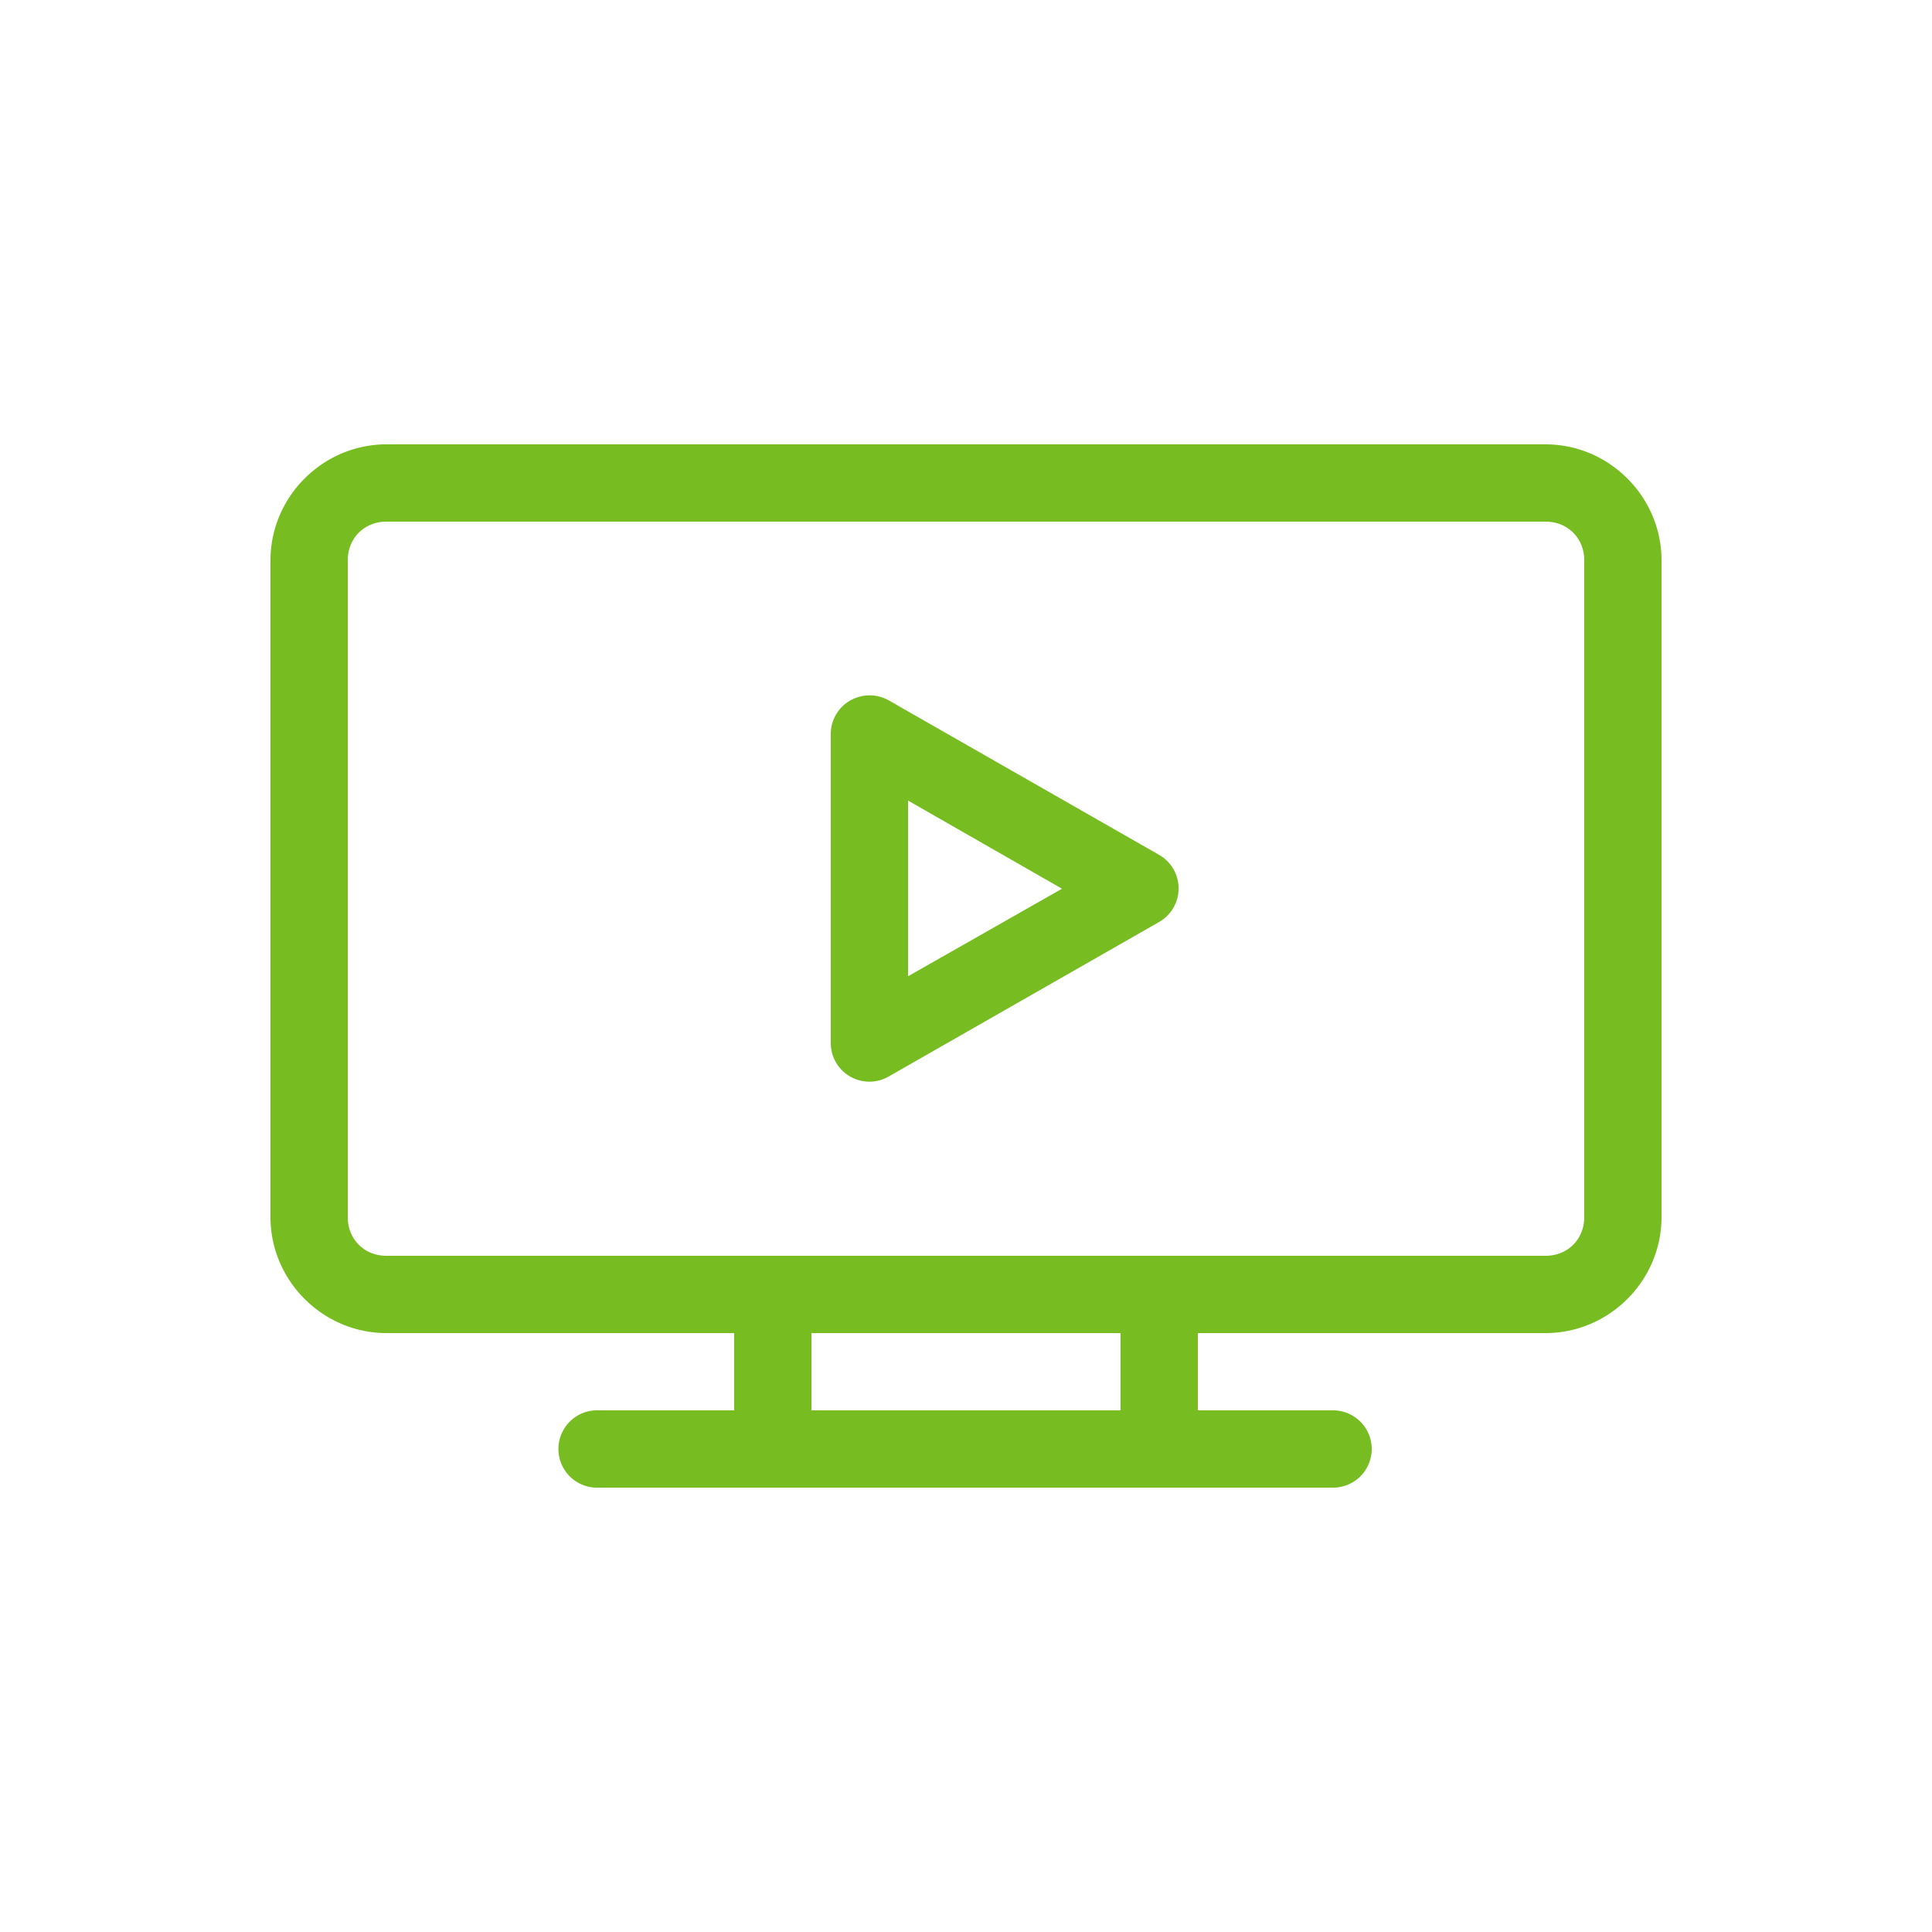 <svg height='100px' width='100px'  fill="#77bd22" xmlns:dc="http://purl.org/dc/elements/1.1/" xmlns:cc="http://creativecommons.org/ns#" xmlns:rdf="http://www.w3.org/1999/02/22-rdf-syntax-ns#" xmlns:svg="http://www.w3.org/2000/svg" xmlns="http://www.w3.org/2000/svg" xmlns:sodipodi="http://sodipodi.sourceforge.net/DTD/sodipodi-0.dtd" xmlns:inkscape="http://www.inkscape.org/namespaces/inkscape" version="1.1" x="0px" y="0px" viewBox="0 0 100 100"><g transform="translate(0,-952.362)"><path style="font-size:medium;font-style:normal;font-variant:normal;font-weight:normal;font-stretch:normal;text-indent:0;text-align:start;text-decoration:none;line-height:normal;letter-spacing:normal;word-spacing:normal;text-transform:none;direction:ltr;block-progression:tb;writing-mode:lr-tb;text-anchor:start;baseline-shift:baseline;opacity:1;color:#000000;fill:#77bd22;fill-opacity:1;stroke:none;stroke-width:4;marker:none;visibility:visible;display:inline;overflow:visible;enable-background:accumulate;font-family:Sans;-inkscape-font-specification:Sans" d="M 20 23 C 16.711 23 14 25.711 14 29 L 14 63 C 14 66.289 16.711 69 20 69 L 38 69 L 38 73 L 31 73 A 2 2 0 0 0 30.812 73 A 2.002 2.002 0 1 0 31 77 L 69 77 A 2 2 0 1 0 69 73 L 62 73 L 62 69 L 80 69 C 83.289 69 86 66.289 86 63 L 86 29 C 86 25.711 83.289 23 80 23 L 20 23 z M 20 27 L 80 27 C 81.143 27 82 27.857 82 29 L 82 63 C 82 64.143 81.143 65 80 65 L 20 65 C 18.857 65 18 64.143 18 63 L 18 29 C 18 27.857 18.857 27 20 27 z M 44.844 36 A 2 2 0 0 0 43 38 L 43 54 A 2 2 0 0 0 46 55.719 L 60 47.719 A 2 2 0 0 0 60 44.25 L 46 36.25 A 2 2 0 0 0 44.844 36 z M 47 41.438 L 54.969 46 L 47 50.531 L 47 41.438 z M 42 69 L 58 69 L 58 73 L 42 73 L 42 69 z " transform="translate(0,952.362)"></path></g></svg>